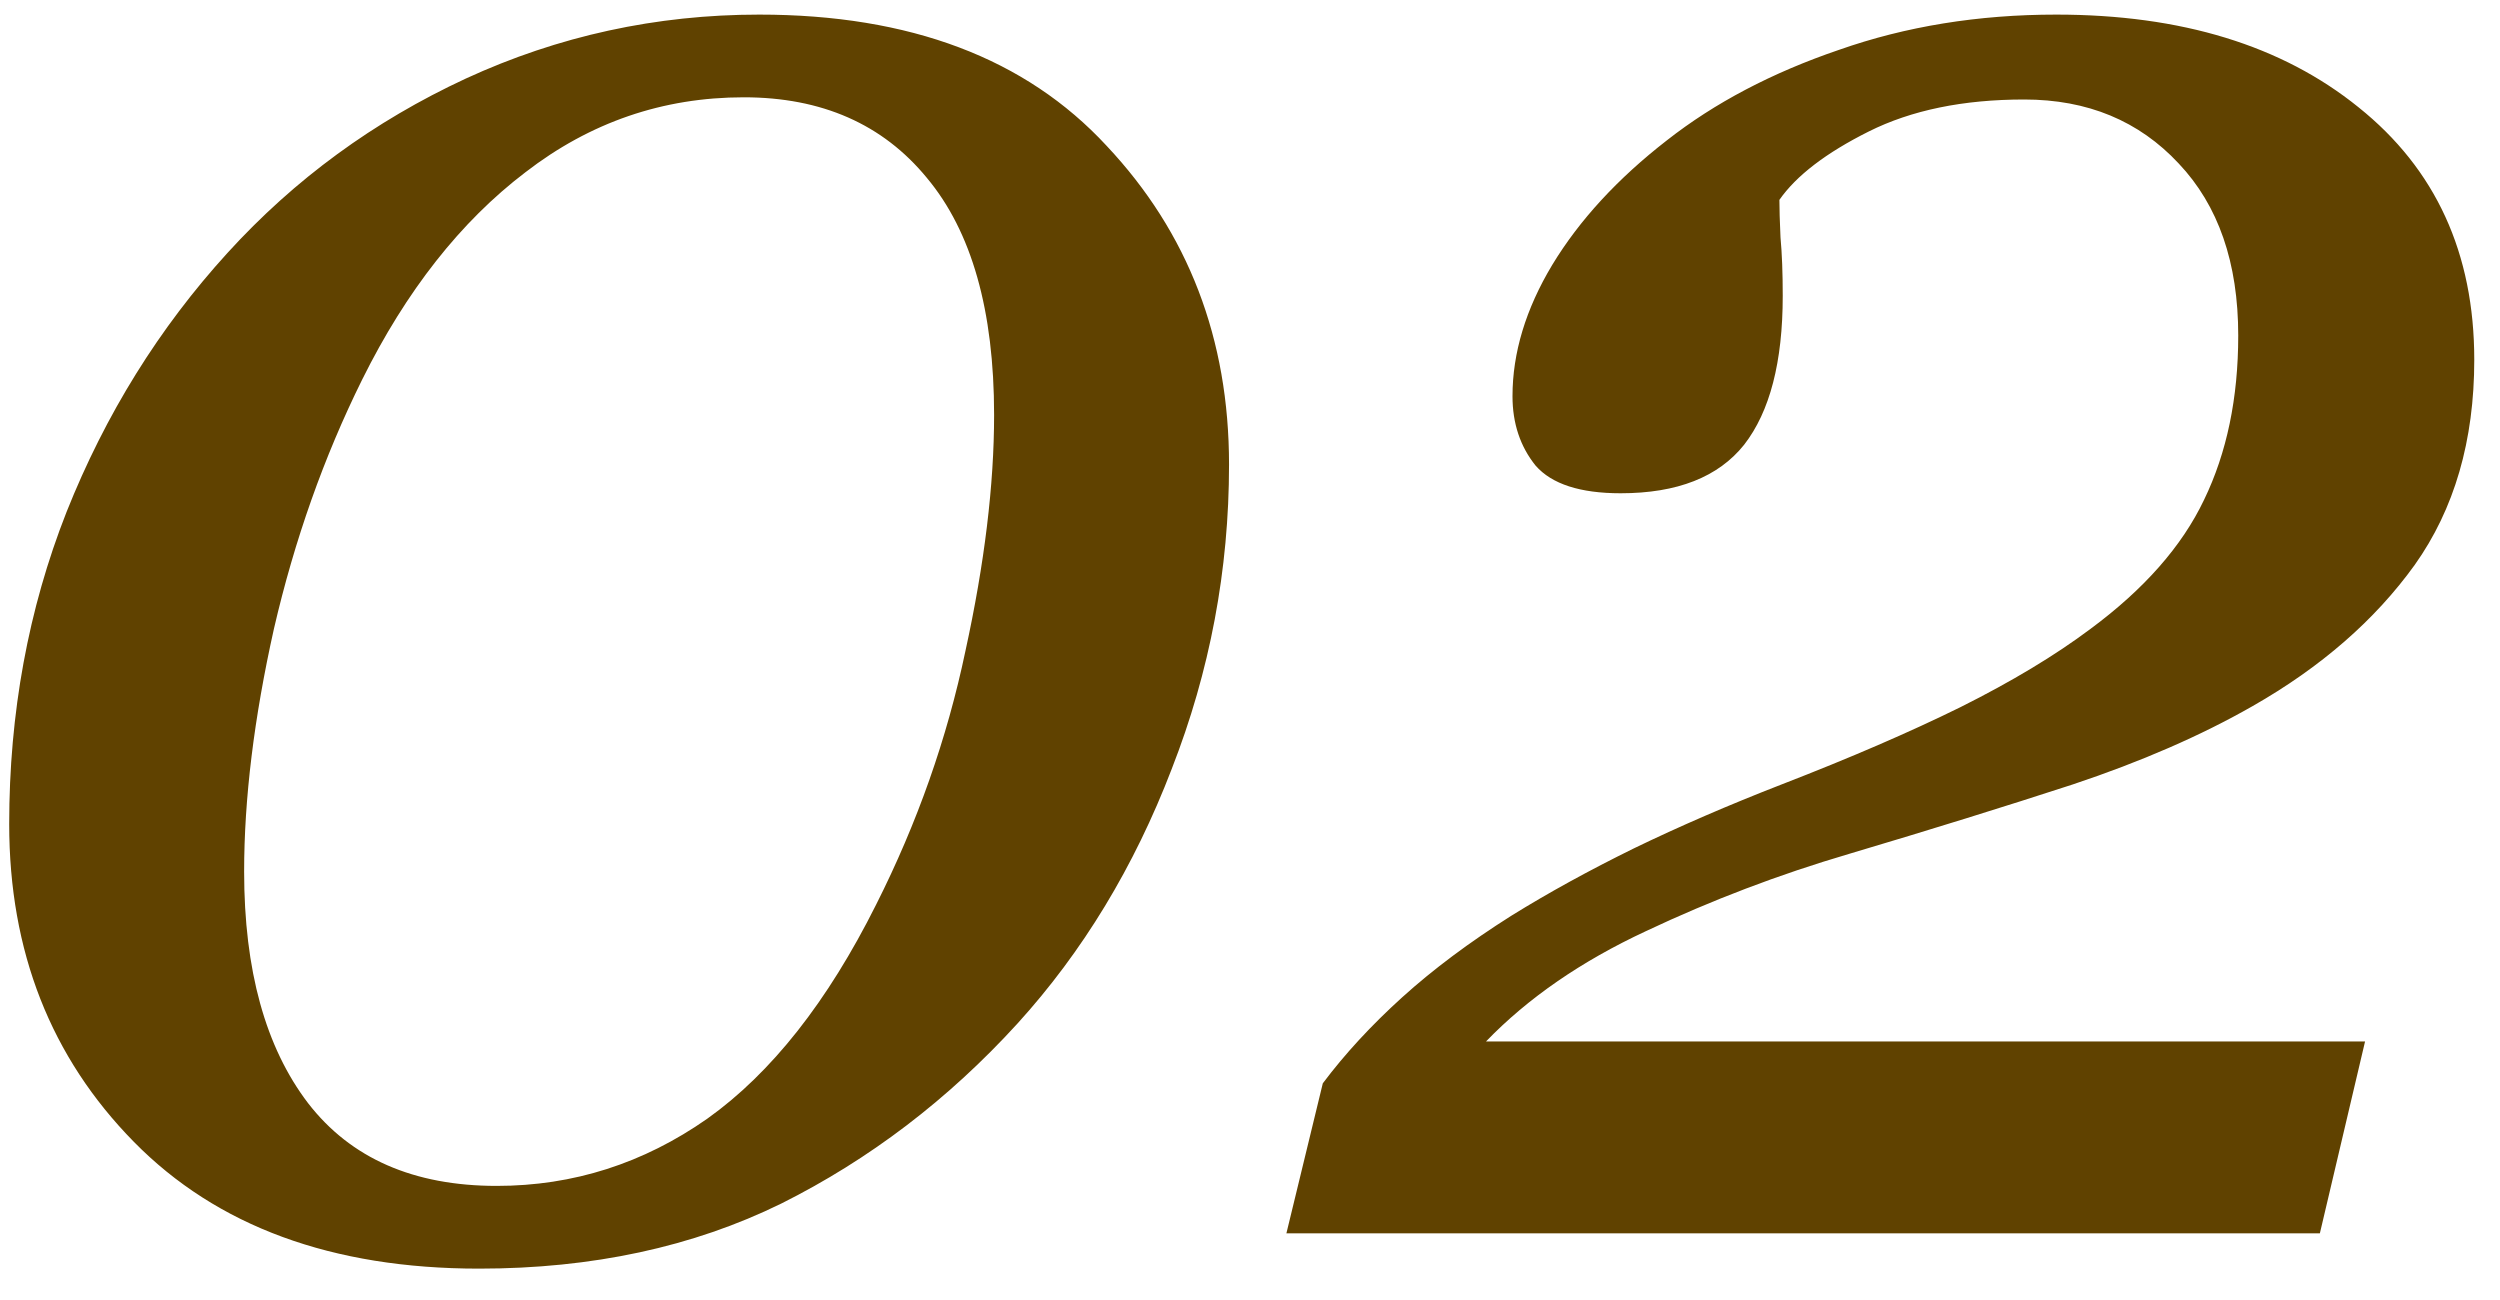 <svg xmlns="http://www.w3.org/2000/svg" width="75" height="39" viewBox="0 0 75 39" fill="none"><path d="M36.871 13.938C36.871 17.092 36.298 20.136 35.151 23.07C34.026 26.004 32.482 28.552 30.518 30.713C28.445 32.985 26.085 34.783 23.438 36.107C20.79 37.408 17.768 38.059 14.371 38.059C9.96 38.059 6.507 36.79 4.015 34.254C1.522 31.717 0.276 28.54 0.276 24.724C0.276 21.393 0.849 18.272 1.996 15.36C3.165 12.427 4.776 9.835 6.827 7.585C8.835 5.379 11.217 3.636 13.974 2.357C16.754 1.077 19.688 0.438 22.776 0.438C27.298 0.438 30.772 1.75 33.199 4.375C35.647 6.978 36.871 10.165 36.871 13.938ZM29.823 12.448C29.823 9.316 29.151 6.945 27.805 5.335C26.482 3.724 24.651 2.919 22.312 2.919C19.886 2.919 17.702 3.669 15.761 5.169C13.82 6.647 12.188 8.721 10.864 11.39C9.717 13.706 8.835 16.198 8.217 18.868C7.621 21.537 7.324 23.963 7.324 26.147C7.324 29.103 7.963 31.419 9.243 33.096C10.522 34.75 12.408 35.577 14.901 35.577C17.195 35.577 19.302 34.904 21.221 33.559C23.14 32.191 24.827 30.052 26.283 27.14C27.518 24.691 28.412 22.154 28.963 19.529C29.537 16.904 29.823 14.544 29.823 12.448ZM74.228 10.794C74.228 13.221 73.632 15.272 72.441 16.948C71.25 18.603 69.629 20.015 67.577 21.184C66.033 22.066 64.235 22.849 62.184 23.533C60.154 24.195 57.915 24.89 55.467 25.618C53.371 26.235 51.342 27.007 49.379 27.934C47.438 28.838 45.838 29.941 44.581 31.243H70.952L69.596 37H38.592L39.684 32.5C40.346 31.618 41.14 30.757 42.066 29.919C42.993 29.081 44.085 28.265 45.342 27.471C46.445 26.787 47.669 26.114 49.015 25.452C50.382 24.79 51.86 24.151 53.449 23.533C55.5 22.739 57.287 21.967 58.809 21.217C60.353 20.445 61.654 19.662 62.713 18.868C64.323 17.677 65.46 16.386 66.121 14.996C66.805 13.585 67.147 11.941 67.147 10.066C67.147 7.882 66.552 6.162 65.36 4.904C64.169 3.625 62.625 2.985 60.728 2.985C58.897 2.985 57.342 3.305 56.062 3.945C54.783 4.585 53.89 5.268 53.382 5.996C53.382 6.261 53.393 6.636 53.415 7.121C53.46 7.607 53.482 8.191 53.482 8.875C53.482 10.86 53.096 12.349 52.324 13.342C51.551 14.312 50.316 14.798 48.618 14.798C47.404 14.798 46.555 14.522 46.07 13.971C45.607 13.397 45.375 12.702 45.375 11.886C45.375 10.585 45.772 9.272 46.566 7.949C47.382 6.603 48.529 5.357 50.007 4.21C51.441 3.085 53.162 2.18 55.169 1.496C57.176 0.79 59.349 0.438 61.688 0.438C65.438 0.438 68.46 1.364 70.754 3.217C73.07 5.07 74.228 7.596 74.228 10.794Z" fill="#604200"></path></svg>